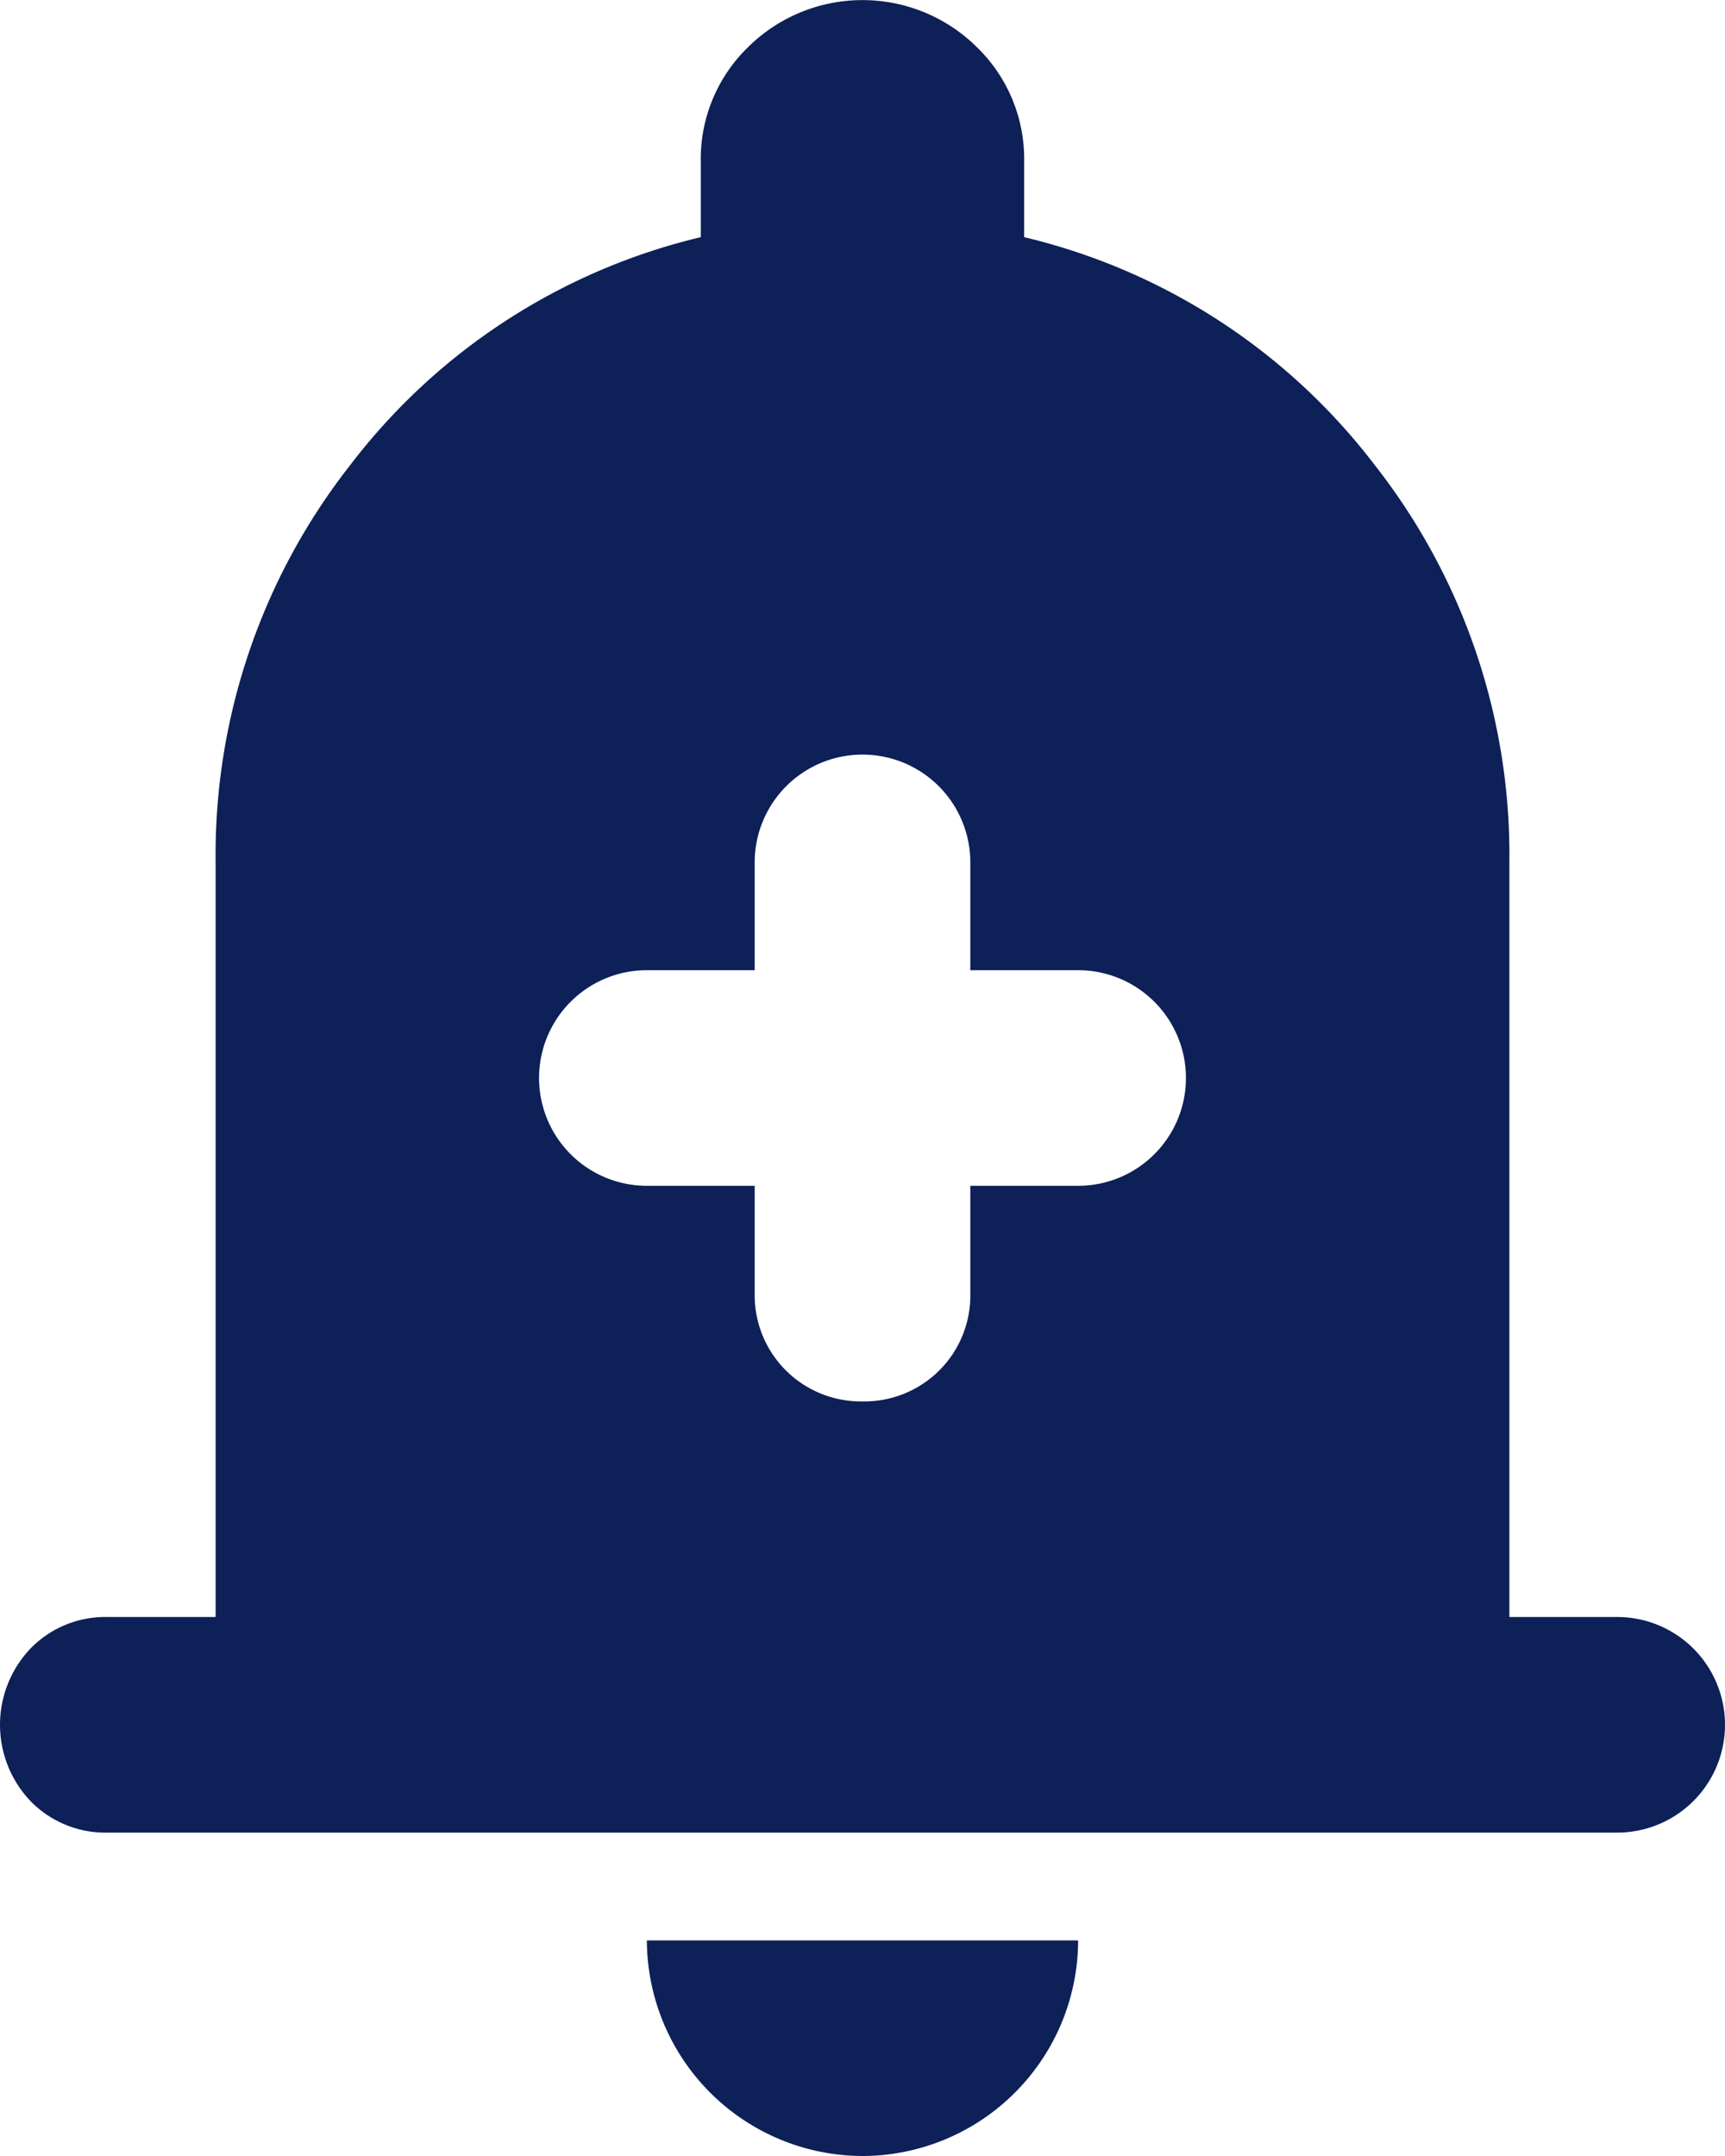 <svg xmlns="http://www.w3.org/2000/svg" width="52" height="65" viewBox="0 0 52 65">  <path id="CTA4_Alerts" d="M26,42.25A3.192,3.192,0,0,0,29.25,39V35.75H32.5a3.25,3.25,0,1,0,0-6.5H29.25V26a3.25,3.25,0,1,0-6.5,0v3.25H19.5a3.25,3.25,0,1,0,0,6.5h3.25V39A3.2,3.2,0,0,0,26,42.25Zm-22.75,13a3.147,3.147,0,0,1-2.317-.936,3.337,3.337,0,0,1,0-4.628A3.147,3.147,0,0,1,3.25,48.75H6.5V26a19.038,19.038,0,0,1,4.063-11.986A18.748,18.748,0,0,1,21.125,7.15V4.875a4.693,4.693,0,0,1,1.424-3.452,4.9,4.9,0,0,1,6.9,0,4.693,4.693,0,0,1,1.424,3.452V7.15a18.748,18.748,0,0,1,10.563,6.864A19.038,19.038,0,0,1,45.5,26V48.75h3.25a3.25,3.25,0,1,1,0,6.5ZM26,65a6.519,6.519,0,0,1-6.5-6.5h13A6.513,6.513,0,0,1,26,65Z" fill="#0d2058" /></svg>